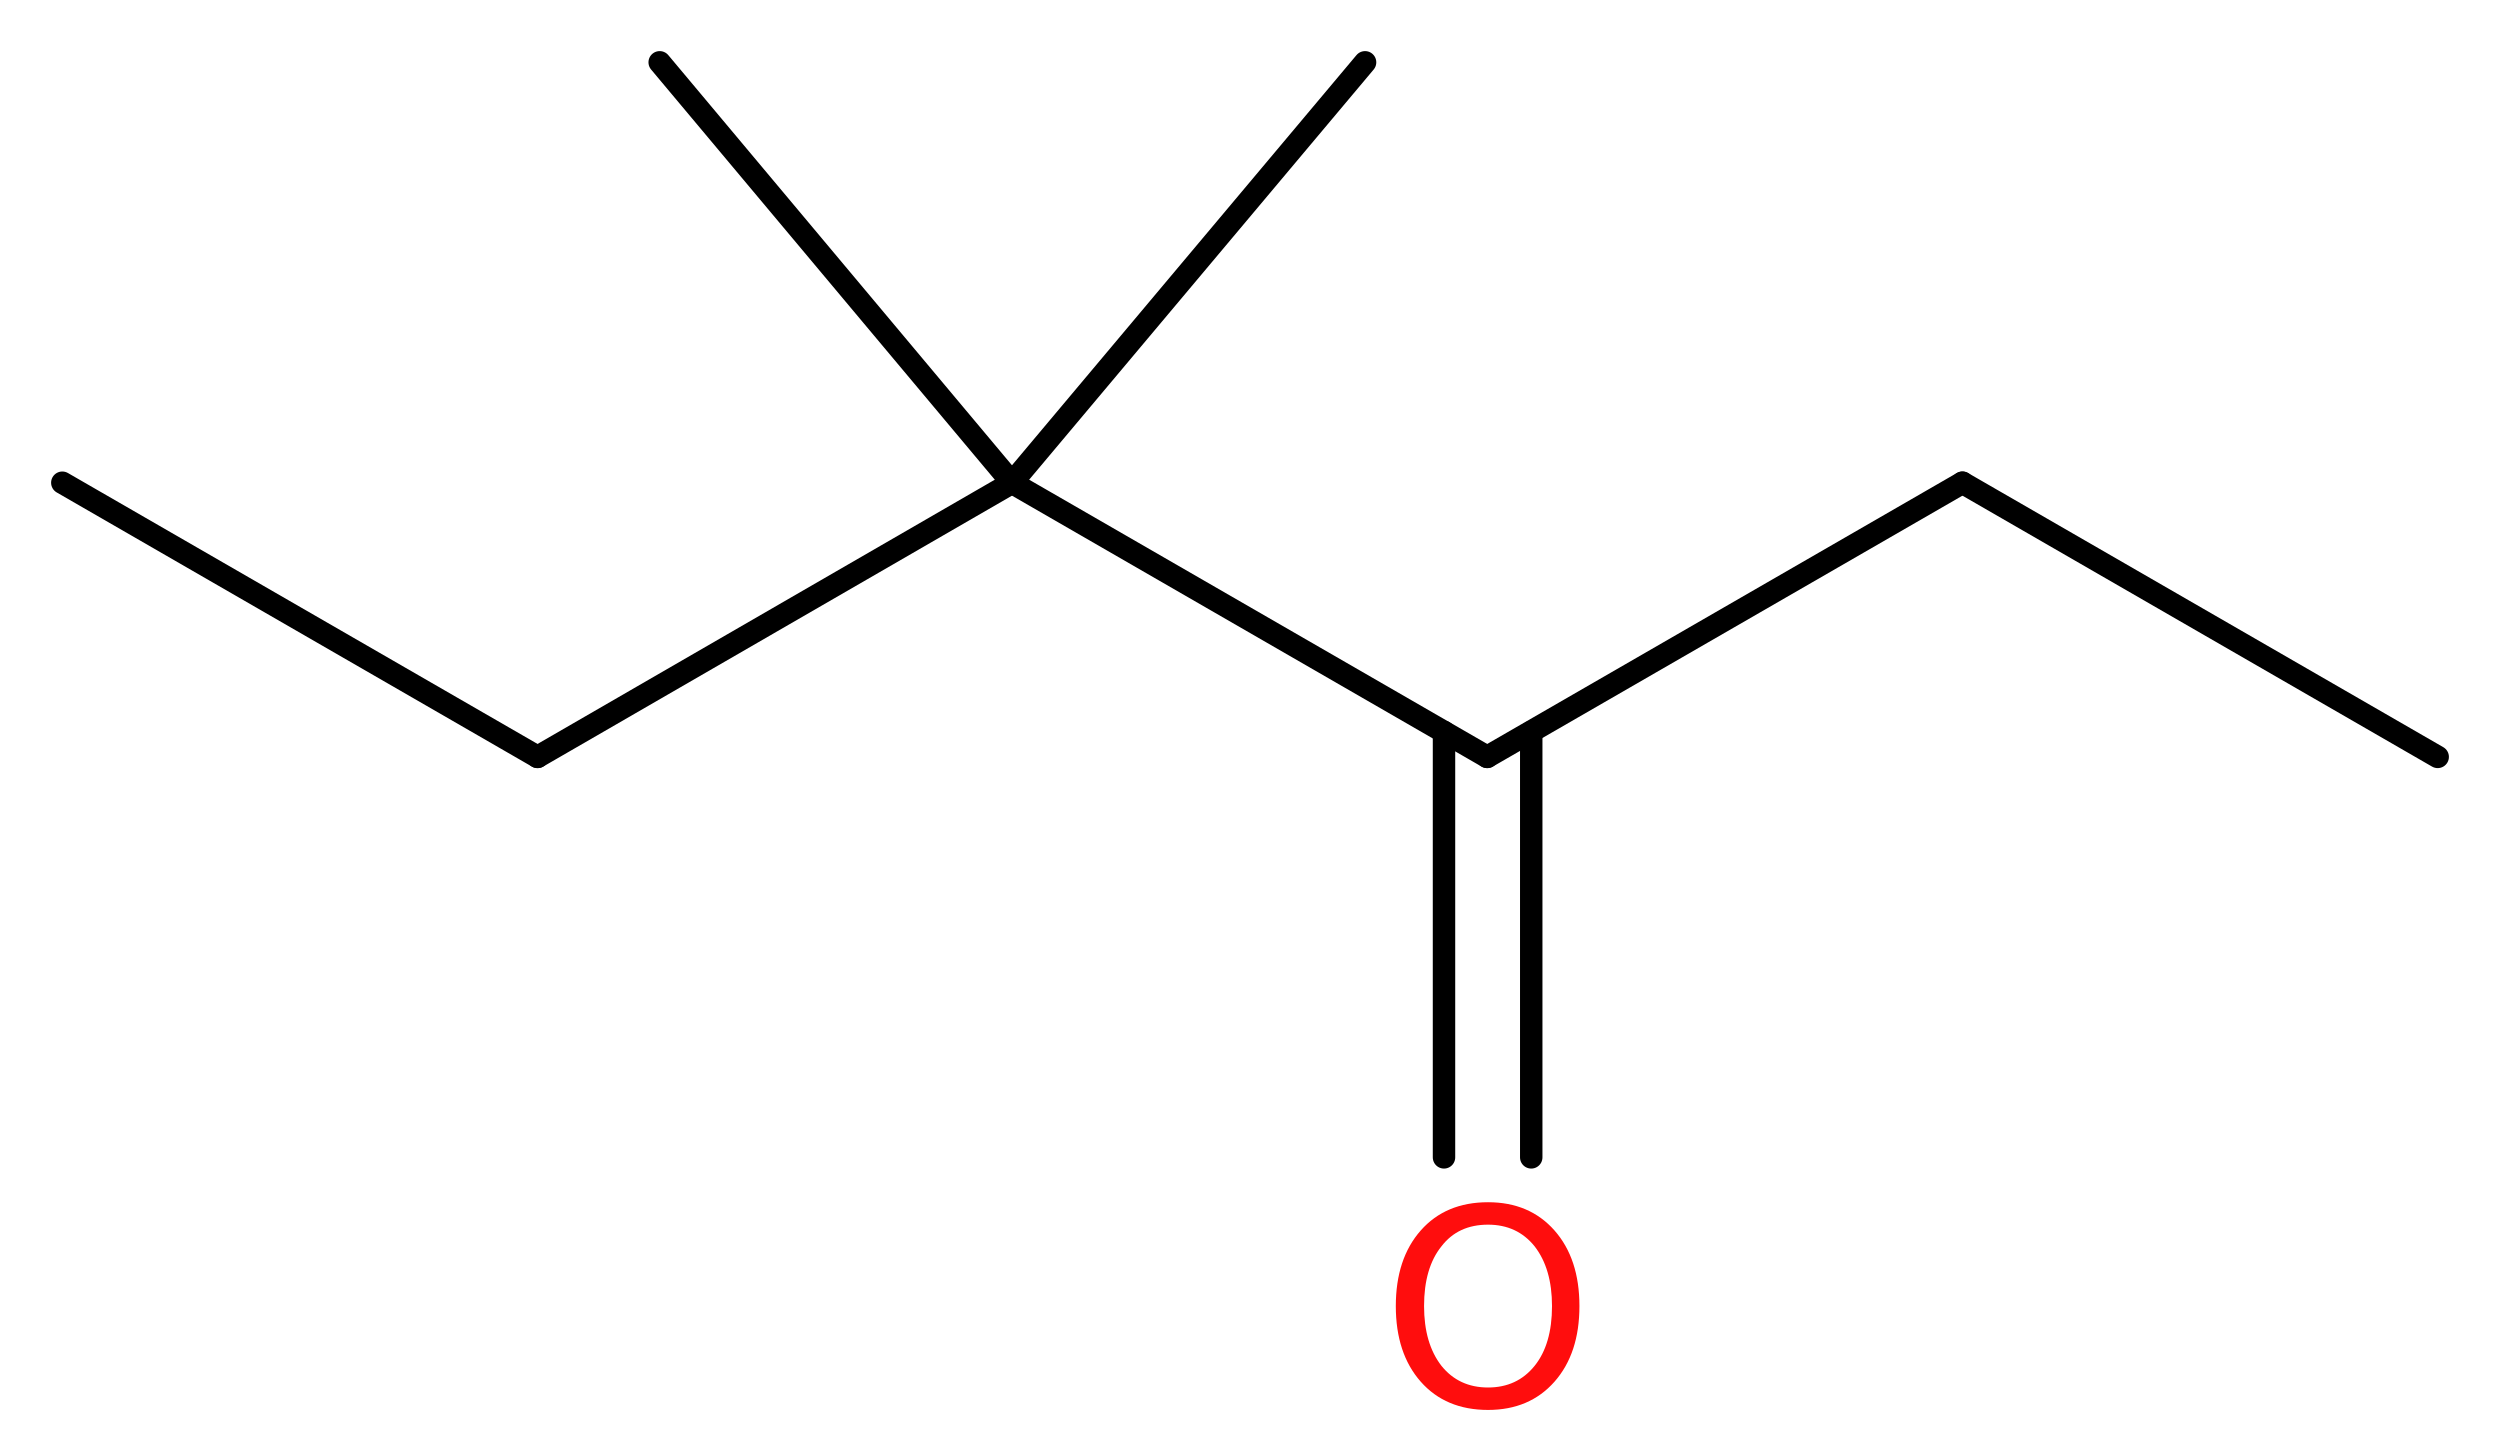 <?xml version='1.0' encoding='UTF-8'?>
<!DOCTYPE svg PUBLIC "-//W3C//DTD SVG 1.1//EN" "http://www.w3.org/Graphics/SVG/1.1/DTD/svg11.dtd">
<svg version='1.2' xmlns='http://www.w3.org/2000/svg' xmlns:xlink='http://www.w3.org/1999/xlink' width='30.09mm' height='17.52mm' viewBox='0 0 30.09 17.52'>
  <desc>Generated by the Chemistry Development Kit (http://github.com/cdk)</desc>
  <g stroke-linecap='round' stroke-linejoin='round' stroke='#000000' stroke-width='.27' fill='#FF0D0D'>
    <rect x='.0' y='.0' width='31.0' height='18.0' fill='#FFFFFF' stroke='none'/>
    <g id='mol1' class='mol'>
      <line id='mol1bnd1' class='bond' x1='29.34' y1='9.11' x2='23.62' y2='5.81'/>
      <line id='mol1bnd2' class='bond' x1='23.62' y1='5.81' x2='17.9' y2='9.11'/>
      <g id='mol1bnd3' class='bond'>
        <line x1='18.43' y1='8.81' x2='18.43' y2='13.93'/>
        <line x1='17.38' y1='8.81' x2='17.38' y2='13.93'/>
      </g>
      <line id='mol1bnd4' class='bond' x1='17.9' y1='9.11' x2='12.18' y2='5.81'/>
      <line id='mol1bnd5' class='bond' x1='12.18' y1='5.81' x2='16.43' y2='.75'/>
      <line id='mol1bnd6' class='bond' x1='12.18' y1='5.81' x2='7.94' y2='.75'/>
      <line id='mol1bnd7' class='bond' x1='12.18' y1='5.81' x2='6.47' y2='9.11'/>
      <line id='mol1bnd8' class='bond' x1='6.47' y1='9.11' x2='.75' y2='5.81'/>
      <path id='mol1atm4' class='atom' d='M17.91 14.74q-.36 .0 -.56 .26q-.21 .26 -.21 .72q.0 .45 .21 .72q.21 .26 .56 .26q.35 .0 .56 -.26q.21 -.26 .21 -.72q.0 -.45 -.21 -.72q-.21 -.26 -.56 -.26zM17.91 14.47q.5 .0 .8 .34q.3 .34 .3 .91q.0 .57 -.3 .91q-.3 .34 -.8 .34q-.51 .0 -.81 -.34q-.3 -.34 -.3 -.91q.0 -.57 .3 -.91q.3 -.34 .81 -.34z' stroke='none'/>
    </g>
  </g>
</svg>
